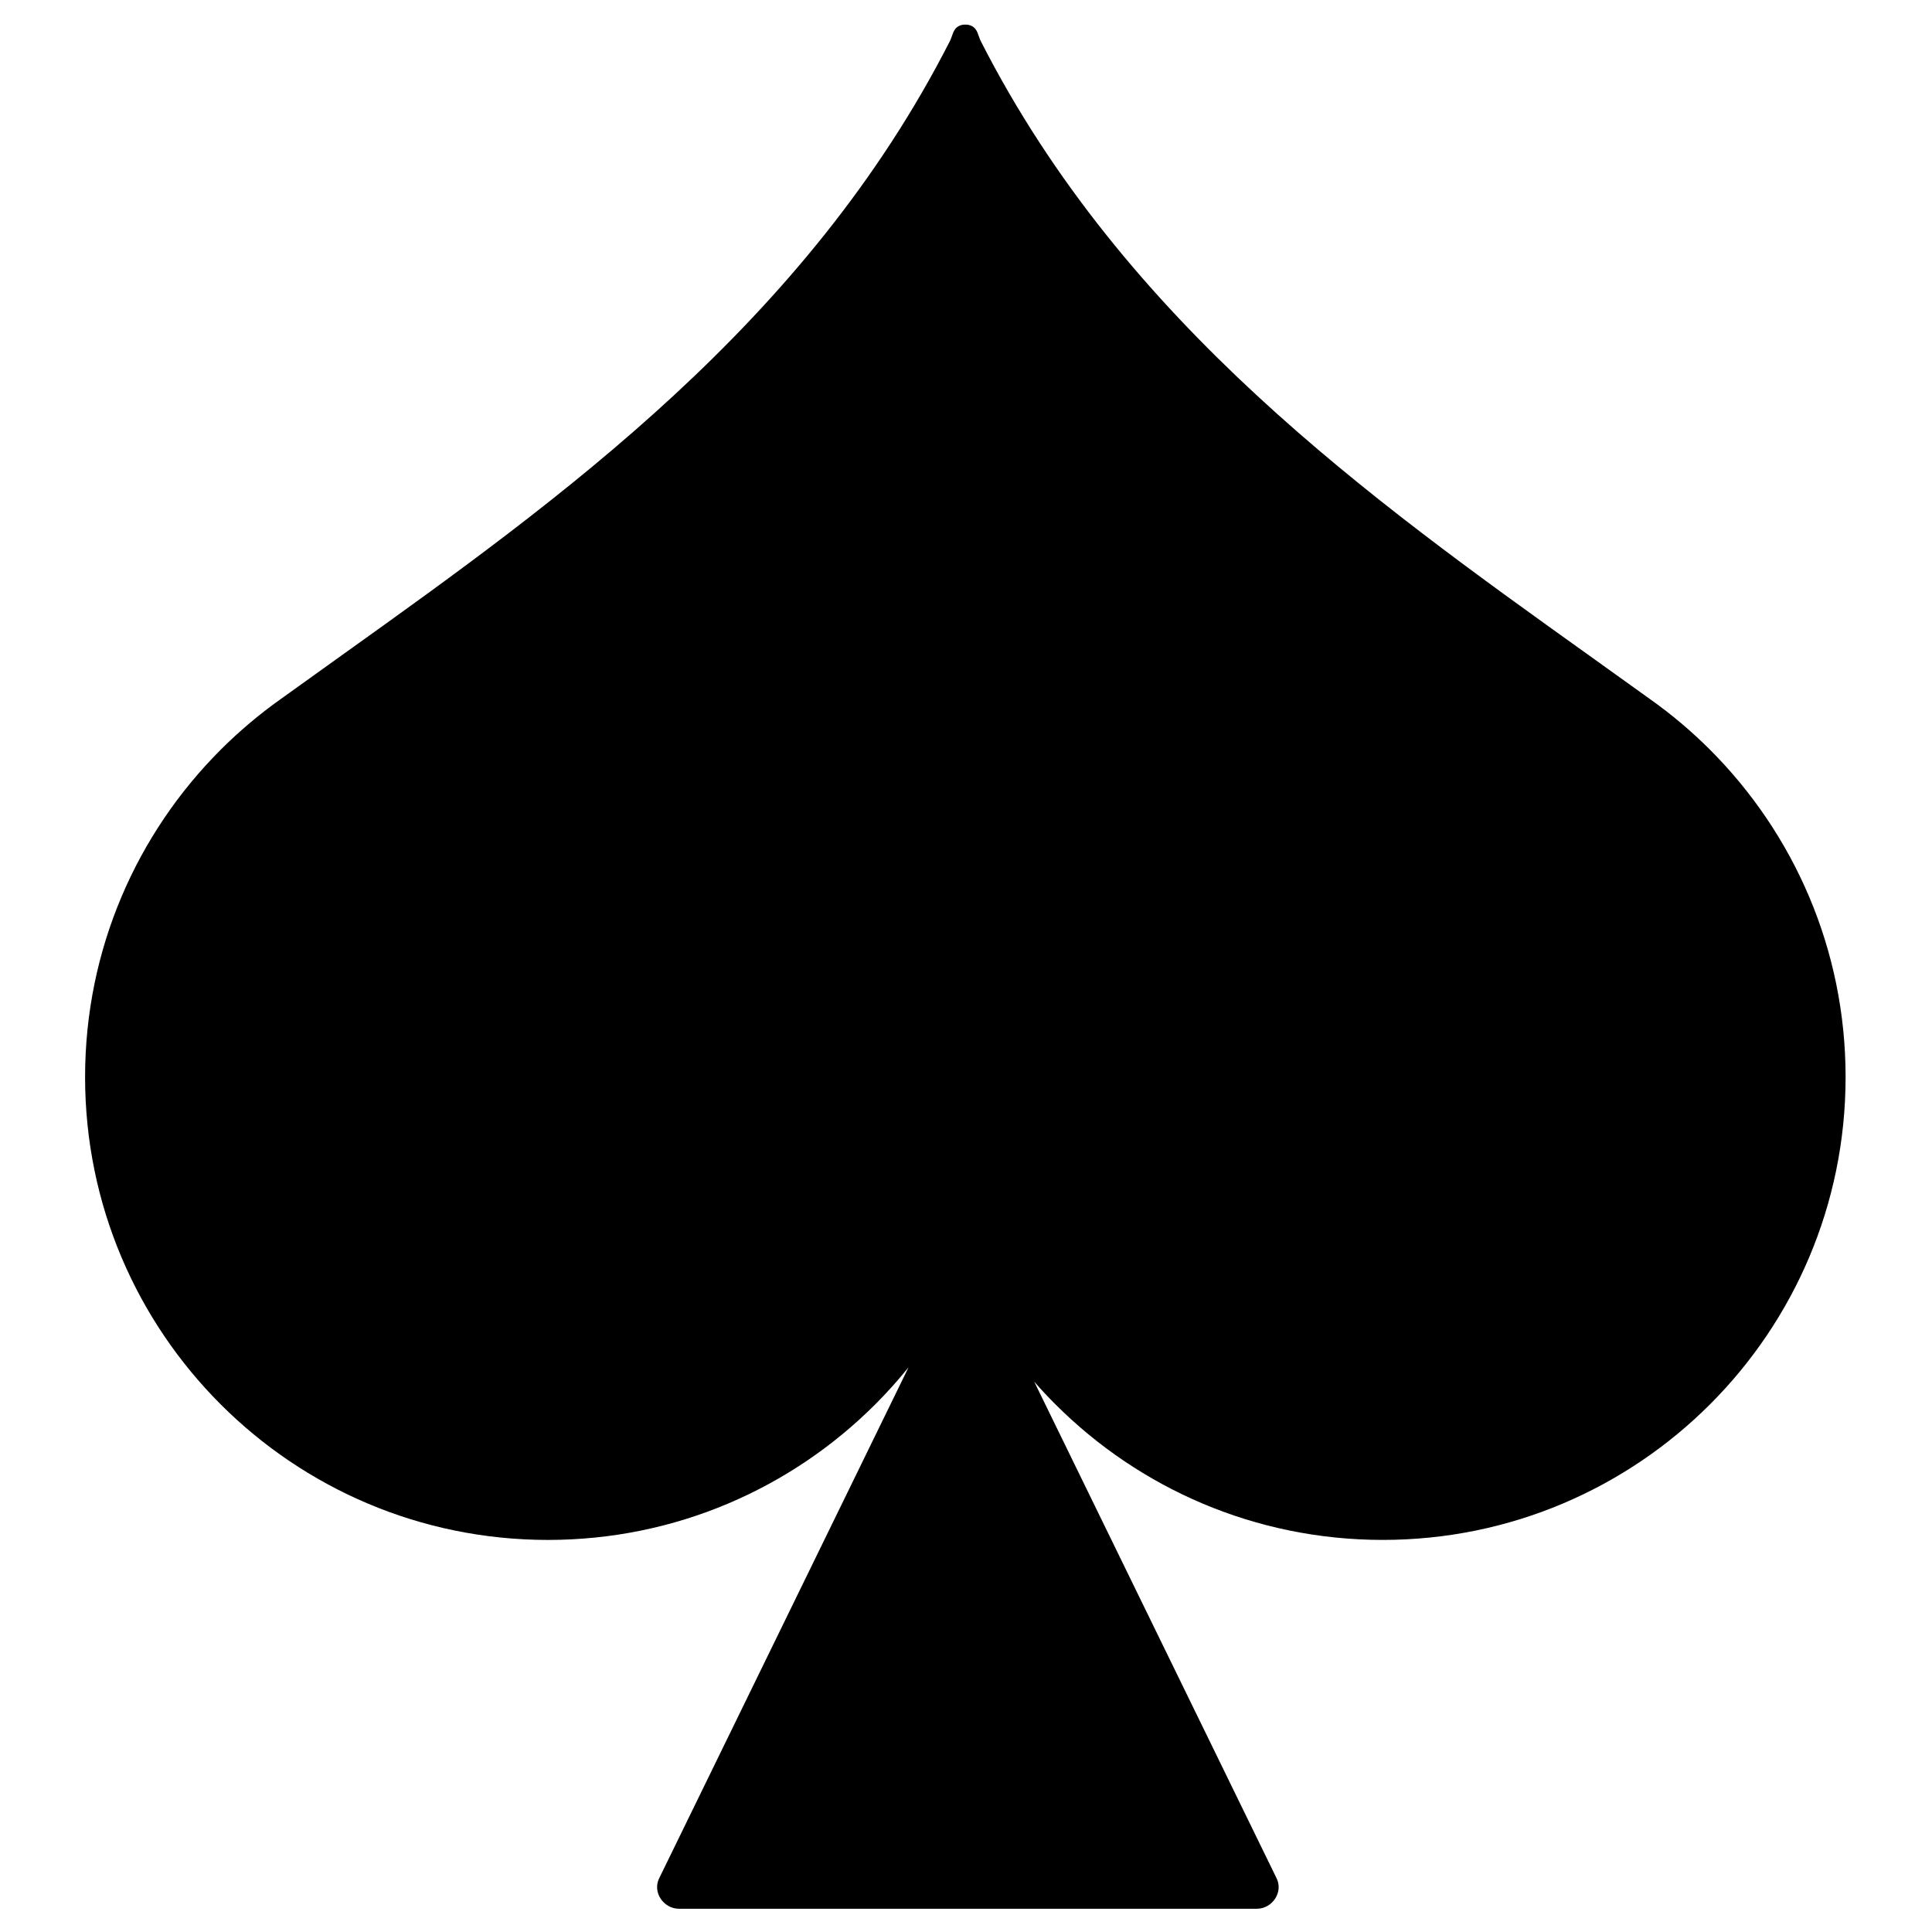 <?xml version="1.0" encoding="UTF-8"?>
<!-- Uploaded to: ICON Repo, www.iconrepo.com, Generator: ICON Repo Mixer Tools -->
<svg fill="#000000" width="800px" height="800px" version="1.1" viewBox="144 144 512 512" xmlns="http://www.w3.org/2000/svg">
 <path d="m398.16 150.87c0.535-0.262 1.105-0.371 1.66-0.34 0.555-0.031 1.125 0.078 1.66 0.34 1.664 0.82 1.703 2.59 2.453 4.062 38.066 74.691 103.12 121.23 161.36 162.88 5.695 4.074 11.328 8.102 16.055 11.512 5.648 4.008 10.941 8.48 15.824 13.363 22.199 22.199 35.93 52.867 35.93 86.738 0 33.875-13.73 64.539-35.93 86.738-22.199 22.199-52.867 35.93-86.738 35.93-33.875 0-64.539-13.73-86.738-35.93-1.938-1.938-3.812-3.941-5.617-6.004l64.145 131.43c1.992 3.727-0.977 8.246-5.156 8.246h-153.14c-4.133 0-7.168-4.481-5.156-8.246l66.008-135.25c-2.766 3.434-5.715 6.715-8.828 9.828-22.199 22.199-52.867 35.93-86.738 35.93-33.875 0-64.539-13.73-86.738-35.93-22.199-22.199-35.93-52.867-35.93-86.738 0-33.875 13.73-64.539 35.93-86.738 4.883-4.883 10.176-9.355 15.82-13.363 4.723-3.41 10.359-7.441 16.055-11.516 58.258-41.664 123.33-88.211 161.39-162.94 0.742-1.457 0.766-3.184 2.422-4z"/>
</svg>